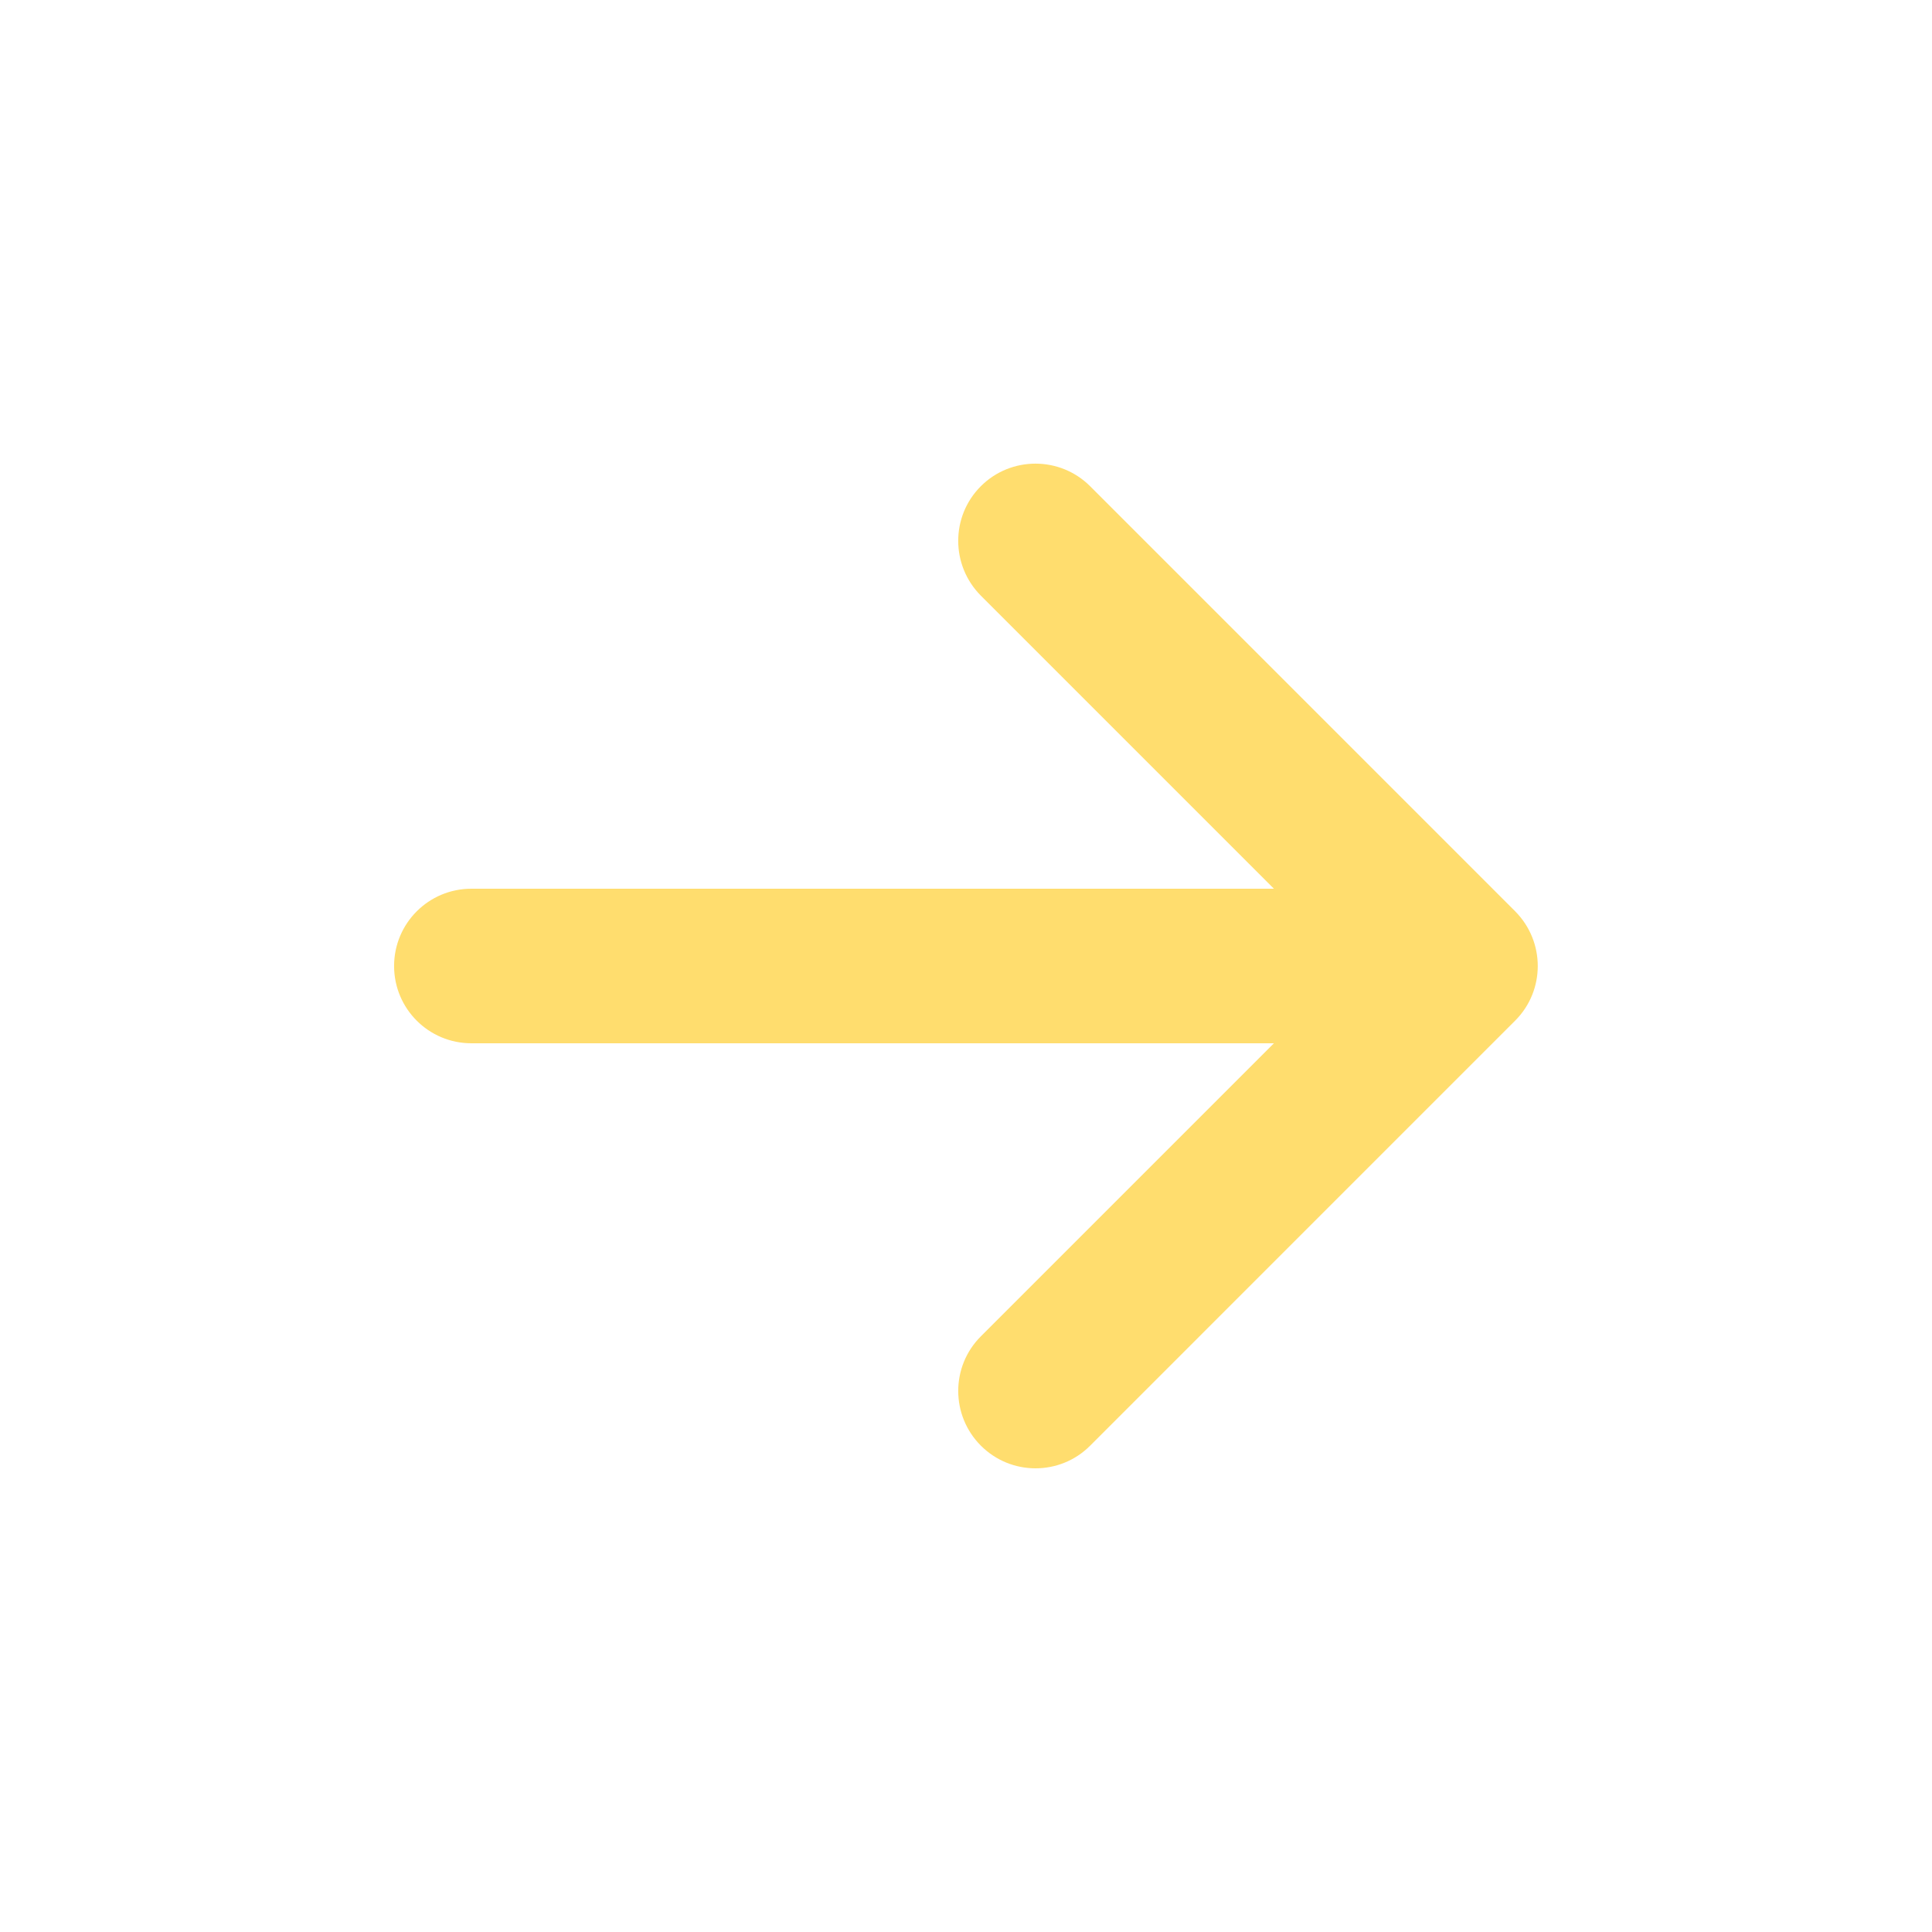 <?xml version="1.0" encoding="UTF-8"?> <svg xmlns="http://www.w3.org/2000/svg" viewBox="0 0 50.00 50.00" data-guides="{&quot;vertical&quot;:[],&quot;horizontal&quot;:[]}"><defs></defs><path fill="#ffdd6e" stroke="none" fill-opacity="1" stroke-width="1" stroke-opacity="1" fill-rule="evenodd" id="tSvgce28be4e6d" title="Path 1" d="M25.385 37.414C25.776 37.804 26.285 38 26.799 38C27.314 38 27.824 37.804 28.213 37.414C31.879 33.747 35.546 30.08 39.212 26.414C39.992 25.634 39.992 24.369 39.212 23.584C35.546 19.917 31.879 16.25 28.213 12.584C27.433 11.804 26.162 11.804 25.383 12.584C24.604 13.363 24.604 14.629 25.383 15.414C27.911 17.942 30.44 20.471 32.969 23C26.046 23 19.122 23 12.199 23C11.094 23 10.199 23.894 10.199 25C10.199 26.105 11.094 27 12.199 27C19.122 27 26.046 27 32.969 27C30.44 29.528 27.911 32.057 25.383 34.586C24.604 35.365 24.604 36.631 25.385 37.414Z"></path></svg> 
